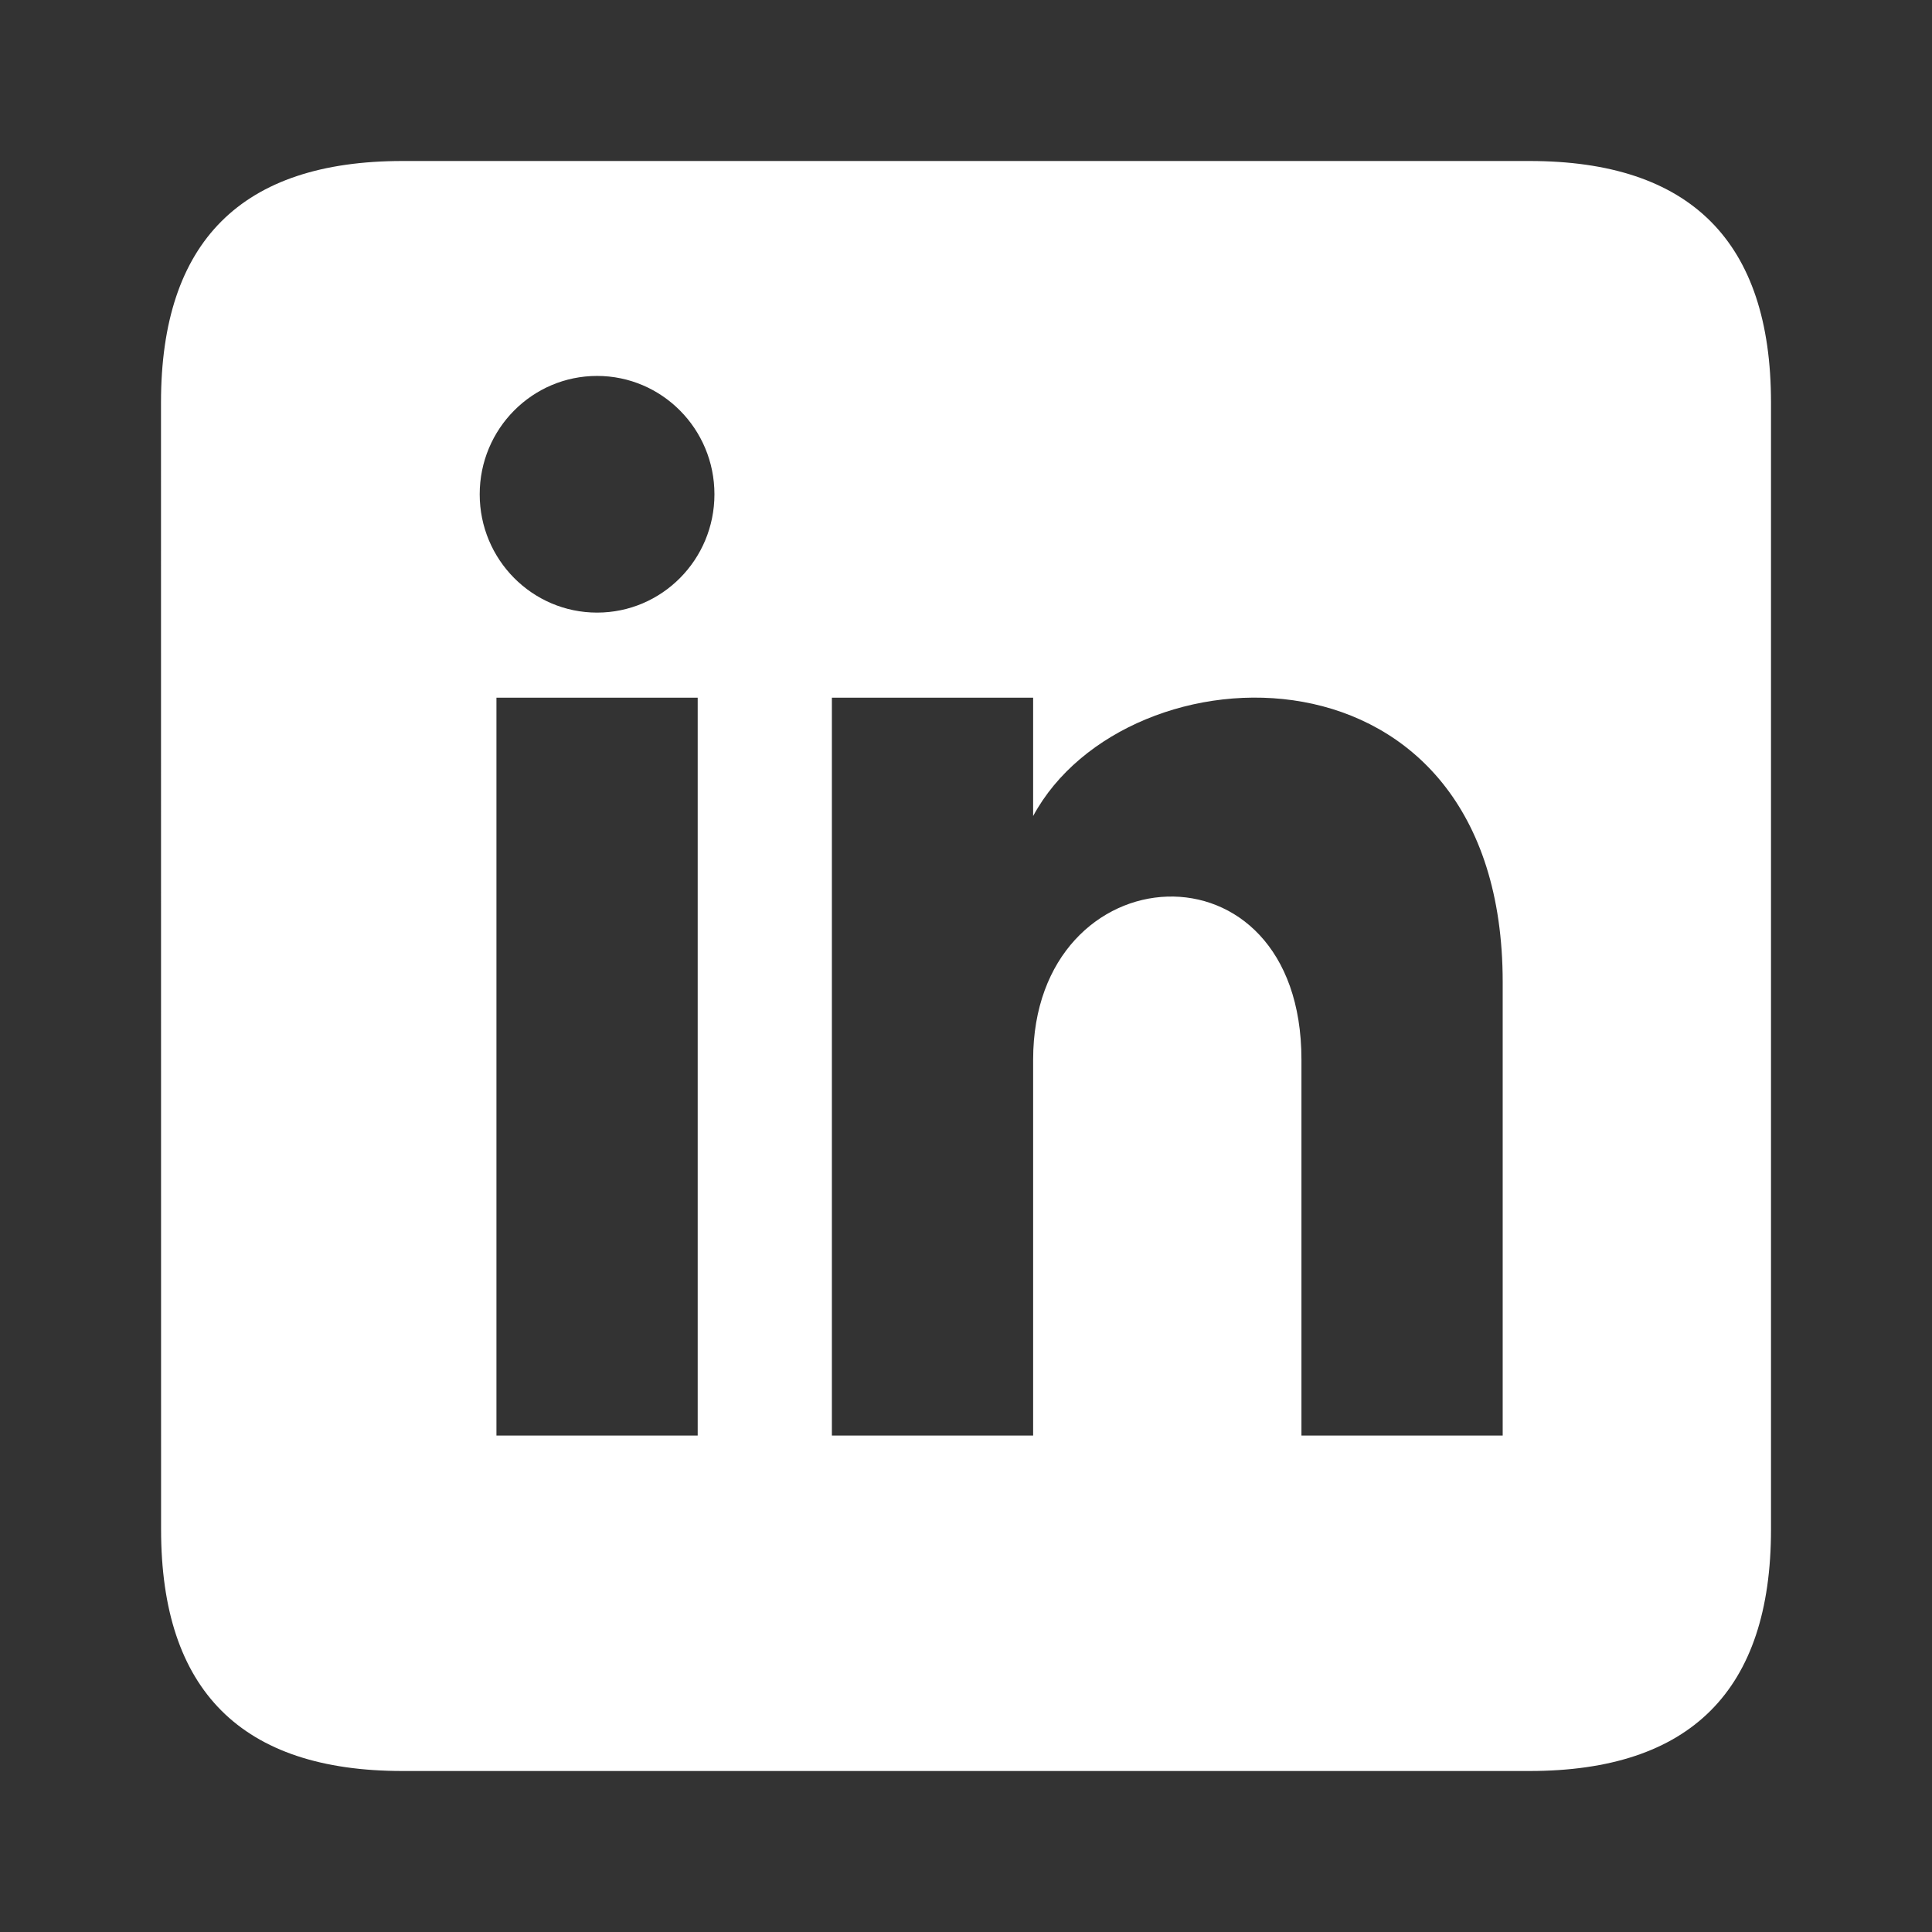 <svg width="24" height="24" viewBox="0 0 24 24" fill="none" xmlns="http://www.w3.org/2000/svg">
<rect x="0" y="0" width="24" height="24" fill="#333333" stroke="none"/>
<g id="Frame">
<path id="Vector" d="M19 2H5C3 2 2 3 2 5L2.001 19C2.001 21 3 22 5 22H19C21 22 22 21 22 19V5C22 3 21 2 19 2ZM8.667 17.833H6.167V8.667H8.667V17.833ZM7.417 7.61C6.612 7.61 5.959 6.952 5.959 6.14C5.959 5.328 6.612 4.67 7.417 4.67C8.222 4.67 8.875 5.328 8.875 6.14C8.875 6.952 8.223 7.61 7.417 7.61ZM18.667 17.833H16.167V13.163C16.167 10.357 12.834 10.569 12.834 13.163V17.833H10.334V8.667H12.834V10.137C13.997 7.982 18.667 7.823 18.667 12.201V17.833Z" fill="white"/>
</g>
</svg>

